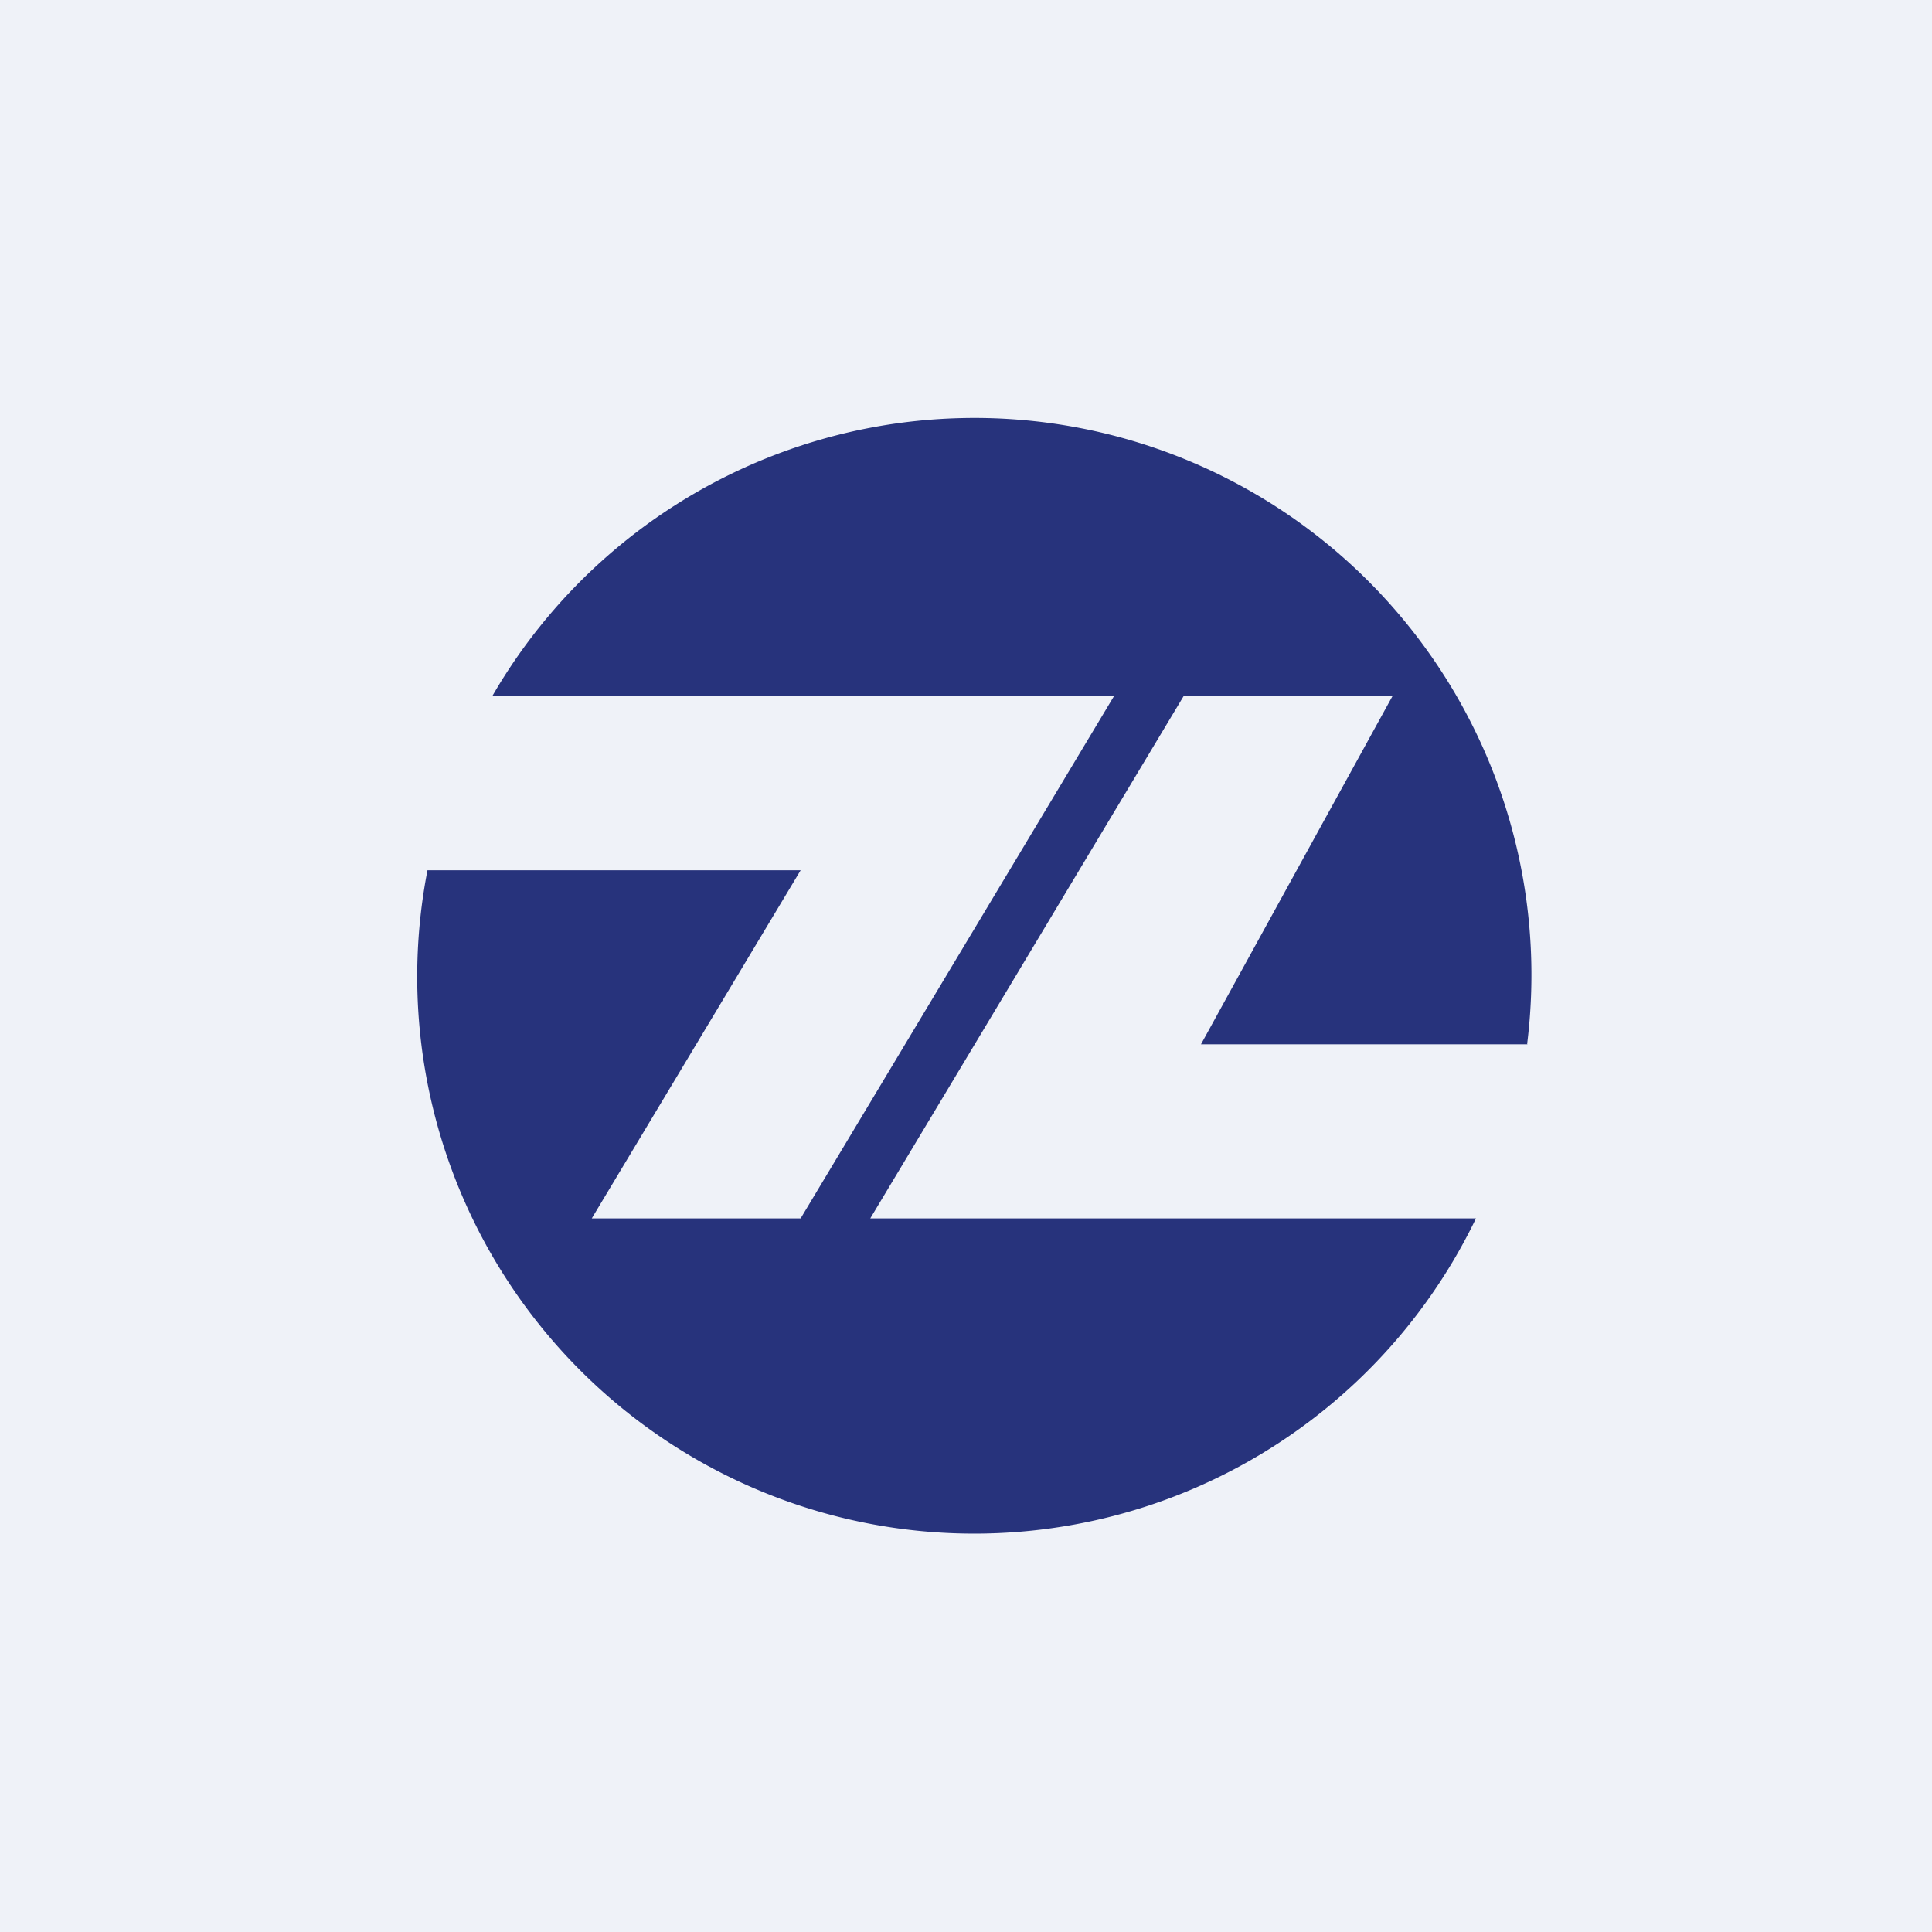 <?xml version="1.0" encoding="UTF-8"?>
<!-- generated by Finnhub -->
<svg viewBox="0 0 55.5 55.5" xmlns="http://www.w3.org/2000/svg">
<path d="M 0,0 H 55.5 V 55.5 H 0 Z" fill="rgb(239, 242, 248)"/>
<path d="M 43.87,29.985 A 16,16 0 0,0 14.14,20 H 32 L 23,35 H 17 L 23,25 H 12.28 A 16,16 0 0,0 42.4,35 H 25 L 34,20 H 40 L 34.5,30 H 43.88 Z" fill="rgb(39, 51, 124)"/>
</svg>
